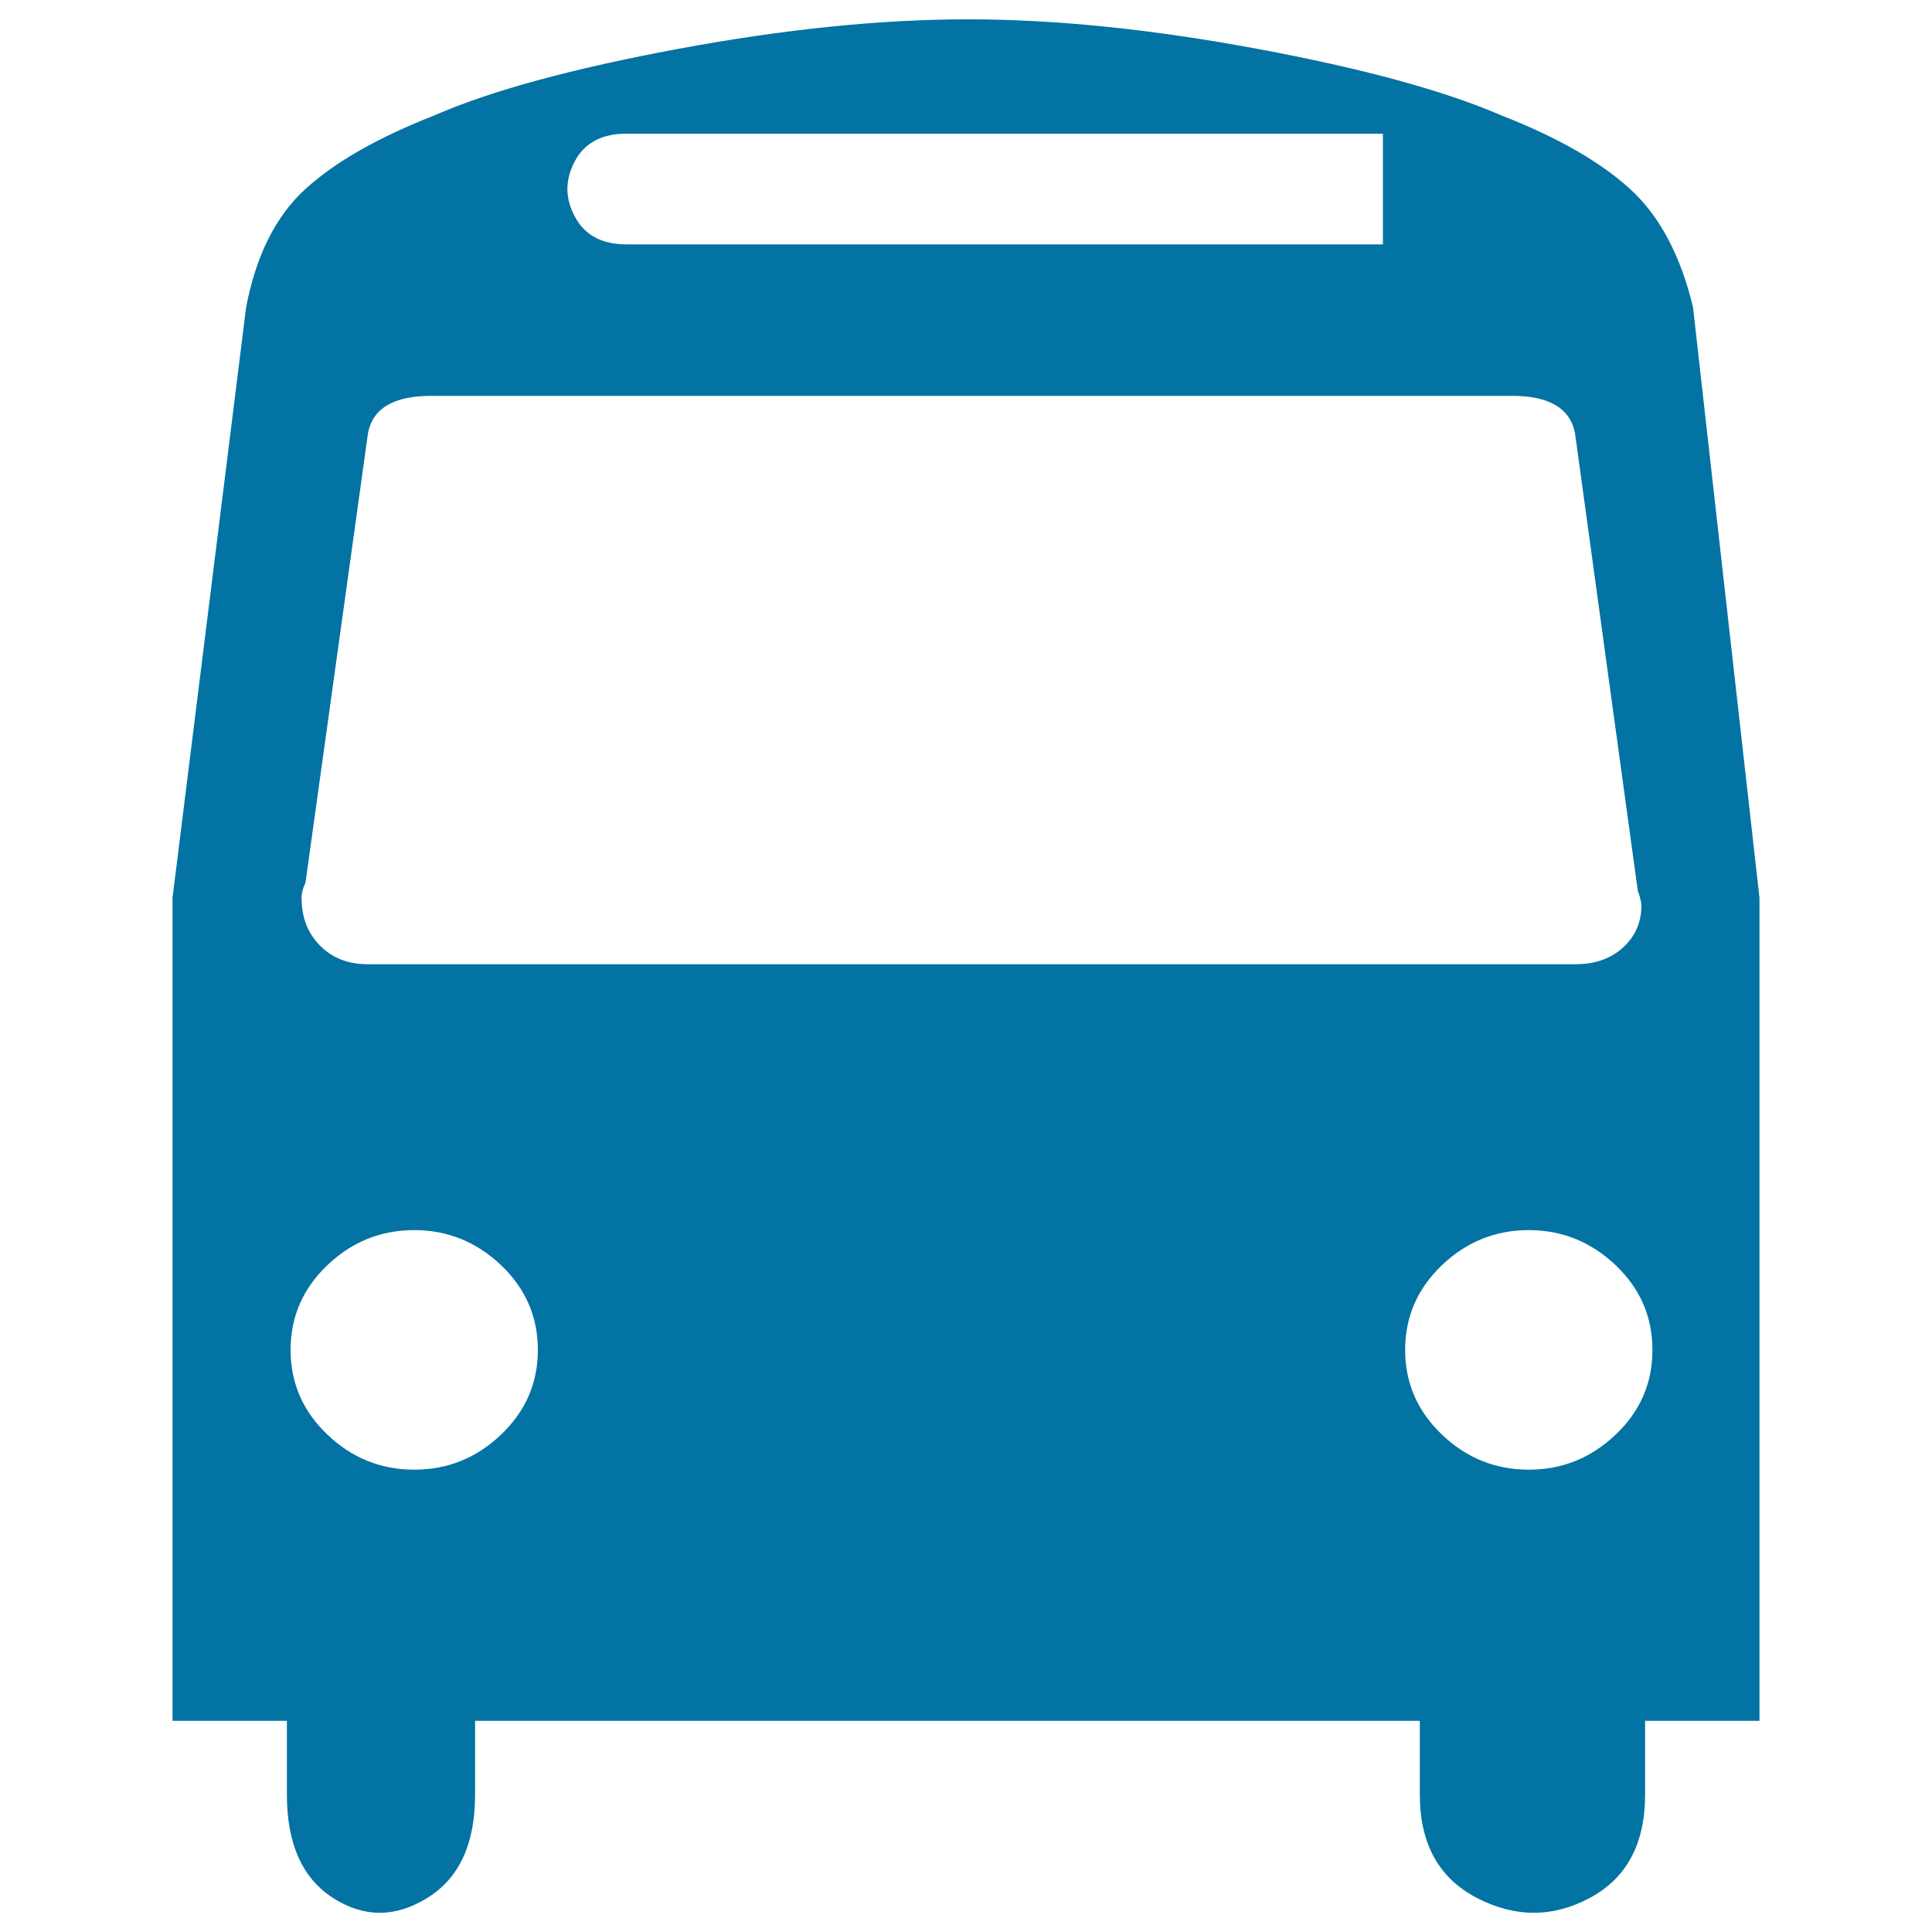 <svg xmlns="http://www.w3.org/2000/svg" viewBox="0 0 1000 1000" style="fill:#0273a2">
<title>Frontal Bus Silhouette SVG icon</title>
<g><g><path d="M876.3,159c-6.4-26.7-17.2-47.1-32.5-61.1S806.3,71.1,777,59.7c-29.3-12.7-71.3-24.2-126.1-34.4C596.2,15.1,546.2,10,501,10c-45.2,0-95.2,5.1-150,15.3c-54.8,10.2-96.8,21.6-126.1,34.4c-29.3,11.5-51.6,24.2-66.9,38.2c-15.3,14-25.5,34.4-30.6,61.1L89.3,464.7v426h59.2v38.2c0,25.5,8,43.3,23.9,53.5c15.9,10.2,32.2,10.2,48.7,0c16.6-10.2,24.8-28,24.8-53.5v-38.2h489v38.2c0,25.5,9.9,43.3,29.6,53.5c19.7,10.2,39.2,10.2,58.3,0c19.1-10.2,28.7-28,28.7-53.5v-38.2h59.2v-426L876.3,159z M297.5,83.5c5.1-9.6,14-14.3,26.7-14.3h391.6v57.3H324.3c-12.7,0-21.7-4.8-26.7-14.3C292.4,102.7,292.4,93.1,297.5,83.5z M158.1,457L190.5,224c2.5-12.7,13.4-19.1,32.5-19.1h559.7c19.1,0,29.9,6.4,32.5,19.1l32.5,236.9c1.3,3.8,1.9,6.4,1.9,7.6c0,8.9-3.2,16.2-9.6,22s-14.6,8.6-24.8,8.6H190.5c-10.2,0-18.5-3.2-24.8-9.6c-6.4-6.4-9.6-14.6-9.6-24.8C156.1,462.1,156.8,459.6,158.1,457z M259.3,742.6c-12.7,12.1-27.7,18.1-44.9,18.1c-17.2,0-32.2-6-44.9-18.1c-12.7-12.1-19.1-26.7-19.1-43.9c0-17.2,6.4-31.8,19.1-43.9c12.7-12.1,27.7-18.1,44.9-18.1c17.2,0,32.2,6.1,44.9,18.1c12.7,12.1,19.1,26.7,19.1,43.9C278.4,715.9,272,730.5,259.3,742.6z M836.2,742.6c-12.7,12.1-27.7,18.1-44.9,18.1s-32.2-6-44.9-18.1c-12.7-12.1-19.1-26.7-19.1-43.9c0-17.2,6.4-31.8,19.1-43.9c12.7-12.1,27.7-18.1,44.9-18.1s32.2,6.1,44.9,18.1c12.7,12.1,19.1,26.7,19.1,43.9C855.3,715.9,849,730.5,836.2,742.6z"/></g></g>
</svg>